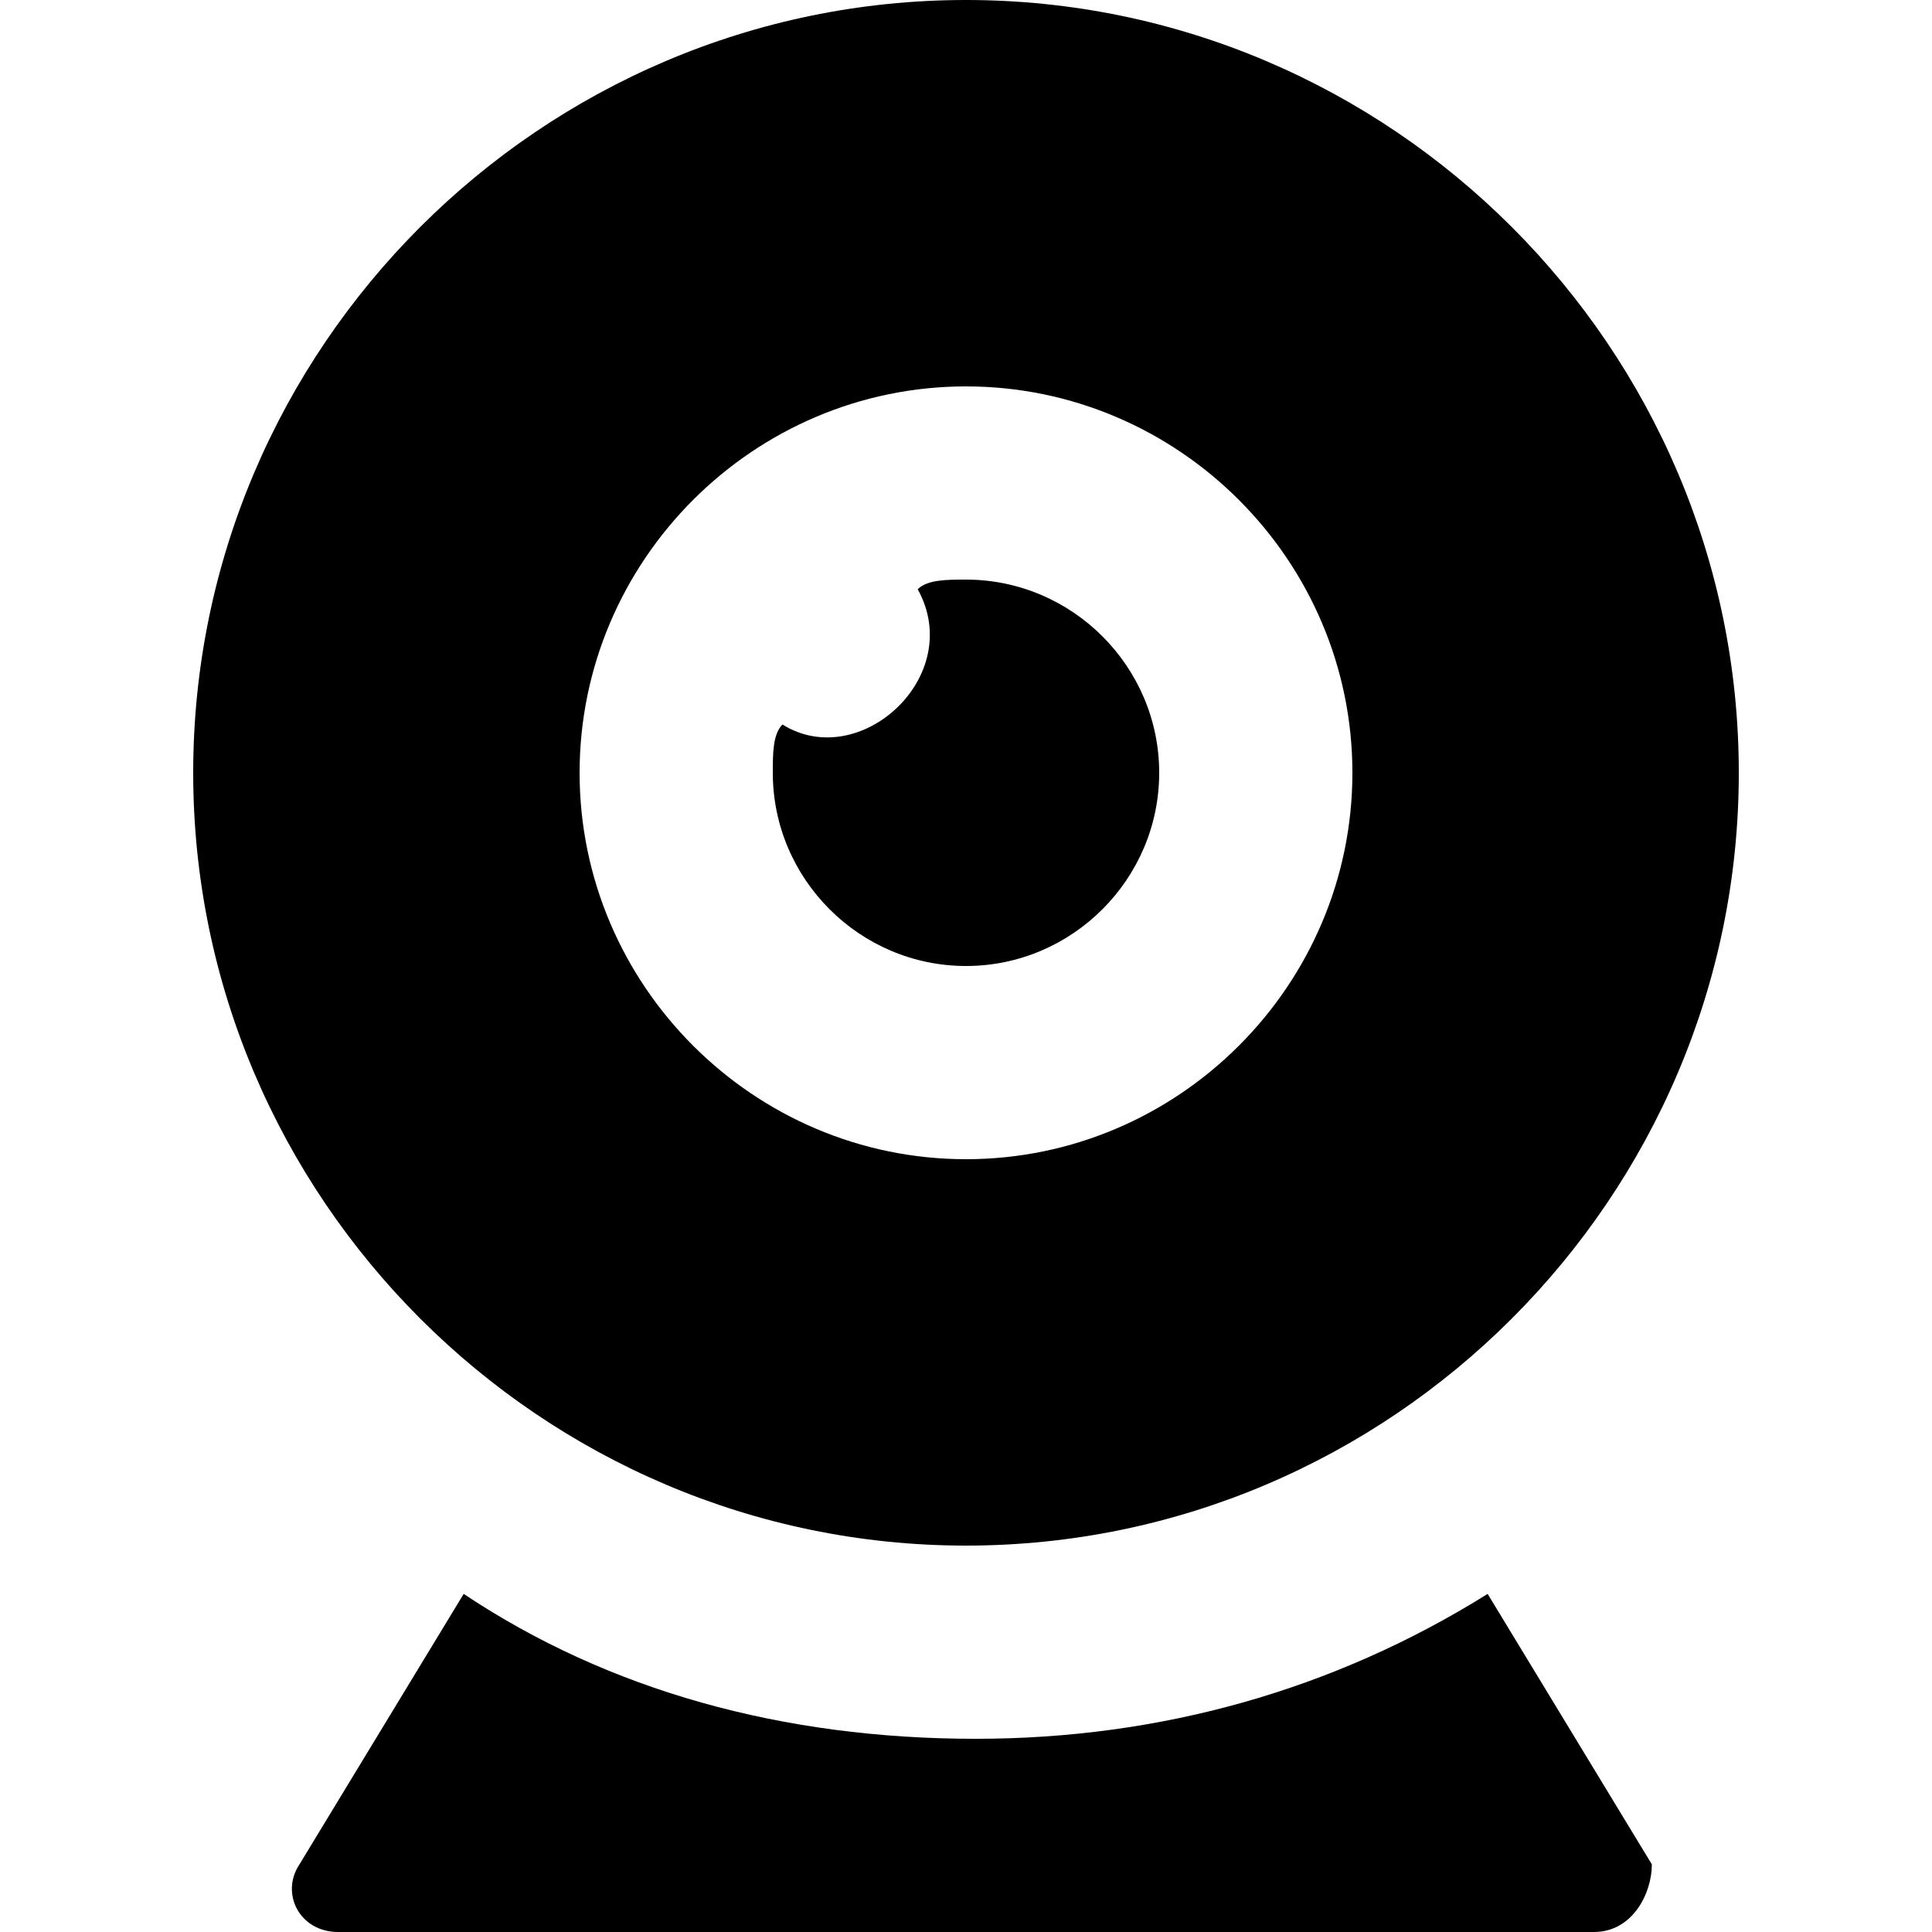 <svg width="108" height="108" viewBox="0 0 108 108" fill="none" xmlns="http://www.w3.org/2000/svg">
<path d="M54 0C30.24 0 10.8 19.44 10.8 43.2C10.8 66.96 30.24 86.4 54 86.4C77.76 86.4 97.2 66.96 97.2 43.2C97.2 19.44 77.76 0 54 0ZM54 64.8C42.12 64.8 32.4 55.08 32.4 43.2C32.4 31.32 42.12 21.6 54 21.6C65.88 21.6 75.6 31.32 75.6 43.2C75.6 55.08 65.88 64.8 54 64.8Z" fill="black"/>
<path d="M54 32.4C52.92 32.4 51.84 32.4 51.3 32.94C54 37.8 48.06 43.2 43.74 40.5C43.2 41.04 43.2 42.12 43.2 43.2C43.2 49.14 48.06 54 54 54C59.94 54 64.8 49.14 64.8 43.2C64.8 37.26 59.94 32.4 54 32.4ZM83.16 89.1C74.52 94.5 64.8 97.2 54.54 97.2C43.74 97.2 34.02 94.5 25.92 89.1L16.74 104.22C15.66 105.84 16.74 108 18.9 108H89.1C91.26 108 92.34 105.84 92.34 104.22L83.16 89.1Z" fill="black"/>
</svg>
